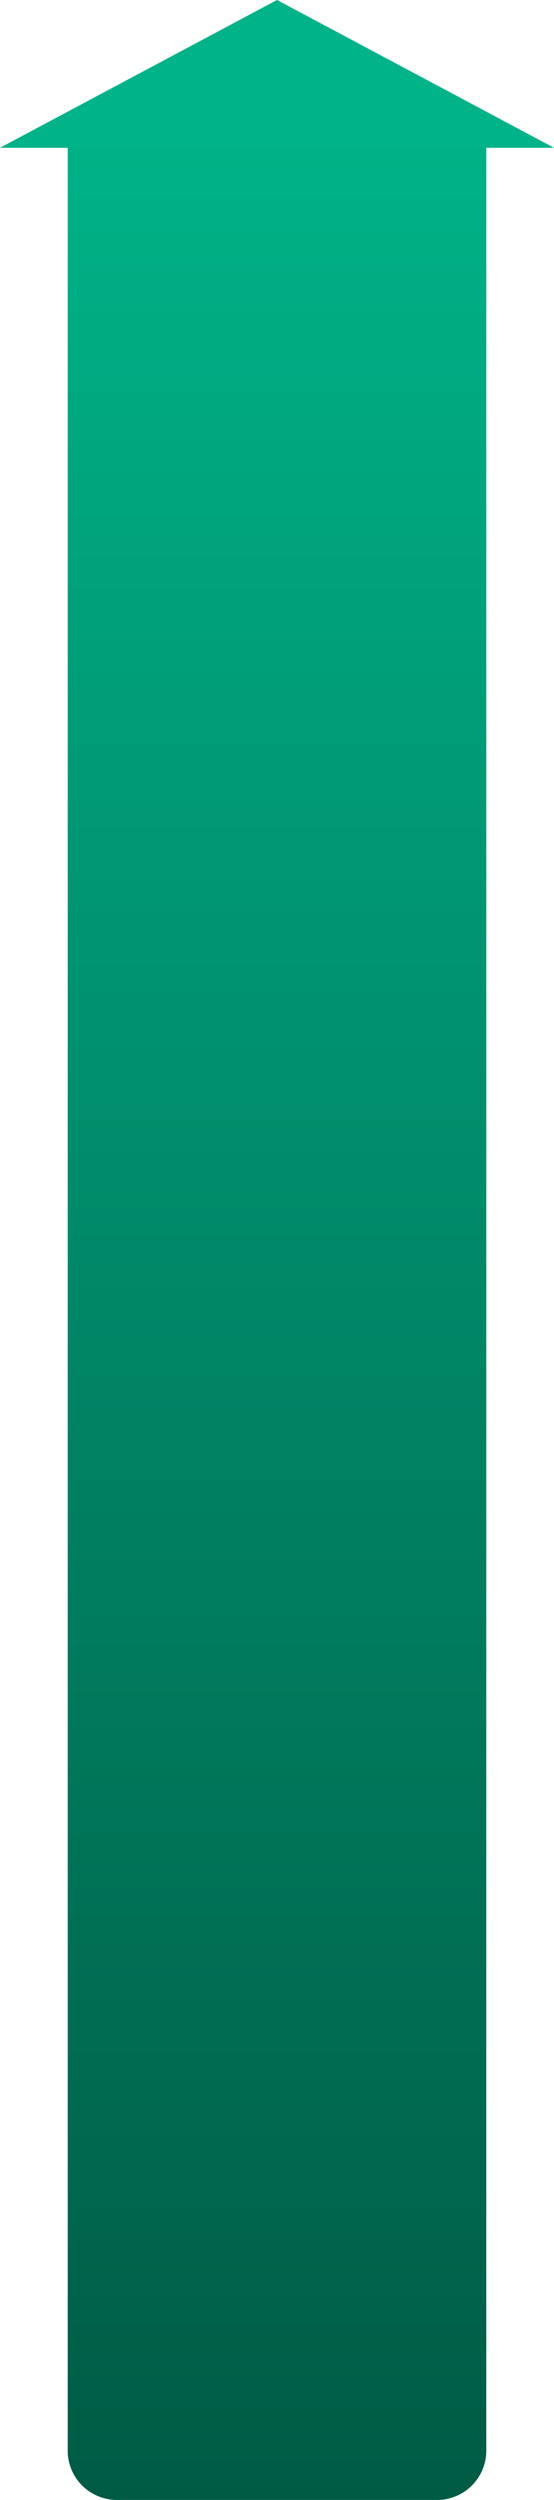 <svg xmlns="http://www.w3.org/2000/svg" xmlns:xlink="http://www.w3.org/1999/xlink" width="90" height="406" viewBox="0 0 90 406">
  <defs>
    <linearGradient id="linear-gradient" x1="0.5" x2="0.5" y2="1" gradientUnits="objectBoundingBox">
      <stop offset="0" stop-color="#00b388"/>
      <stop offset="1" stop-color="#005a44"/>
    </linearGradient>
  </defs>
  <g id="Group_637" data-name="Group 637" transform="translate(-134.007 -7719)">
    <path id="Rectangle_244" data-name="Rectangle 244" d="M0,0H68a0,0,0,0,1,0,0V376a8,8,0,0,1-8,8H8a8,8,0,0,1-8-8V0A0,0,0,0,1,0,0Z" transform="translate(145.007 7741)" fill="url(#linear-gradient)"/>
    <path id="Polygon_2" data-name="Polygon 2" d="M45,0,90,24H0Z" transform="translate(134.007 7719)" fill="#00b388"/>
  </g>
</svg>
